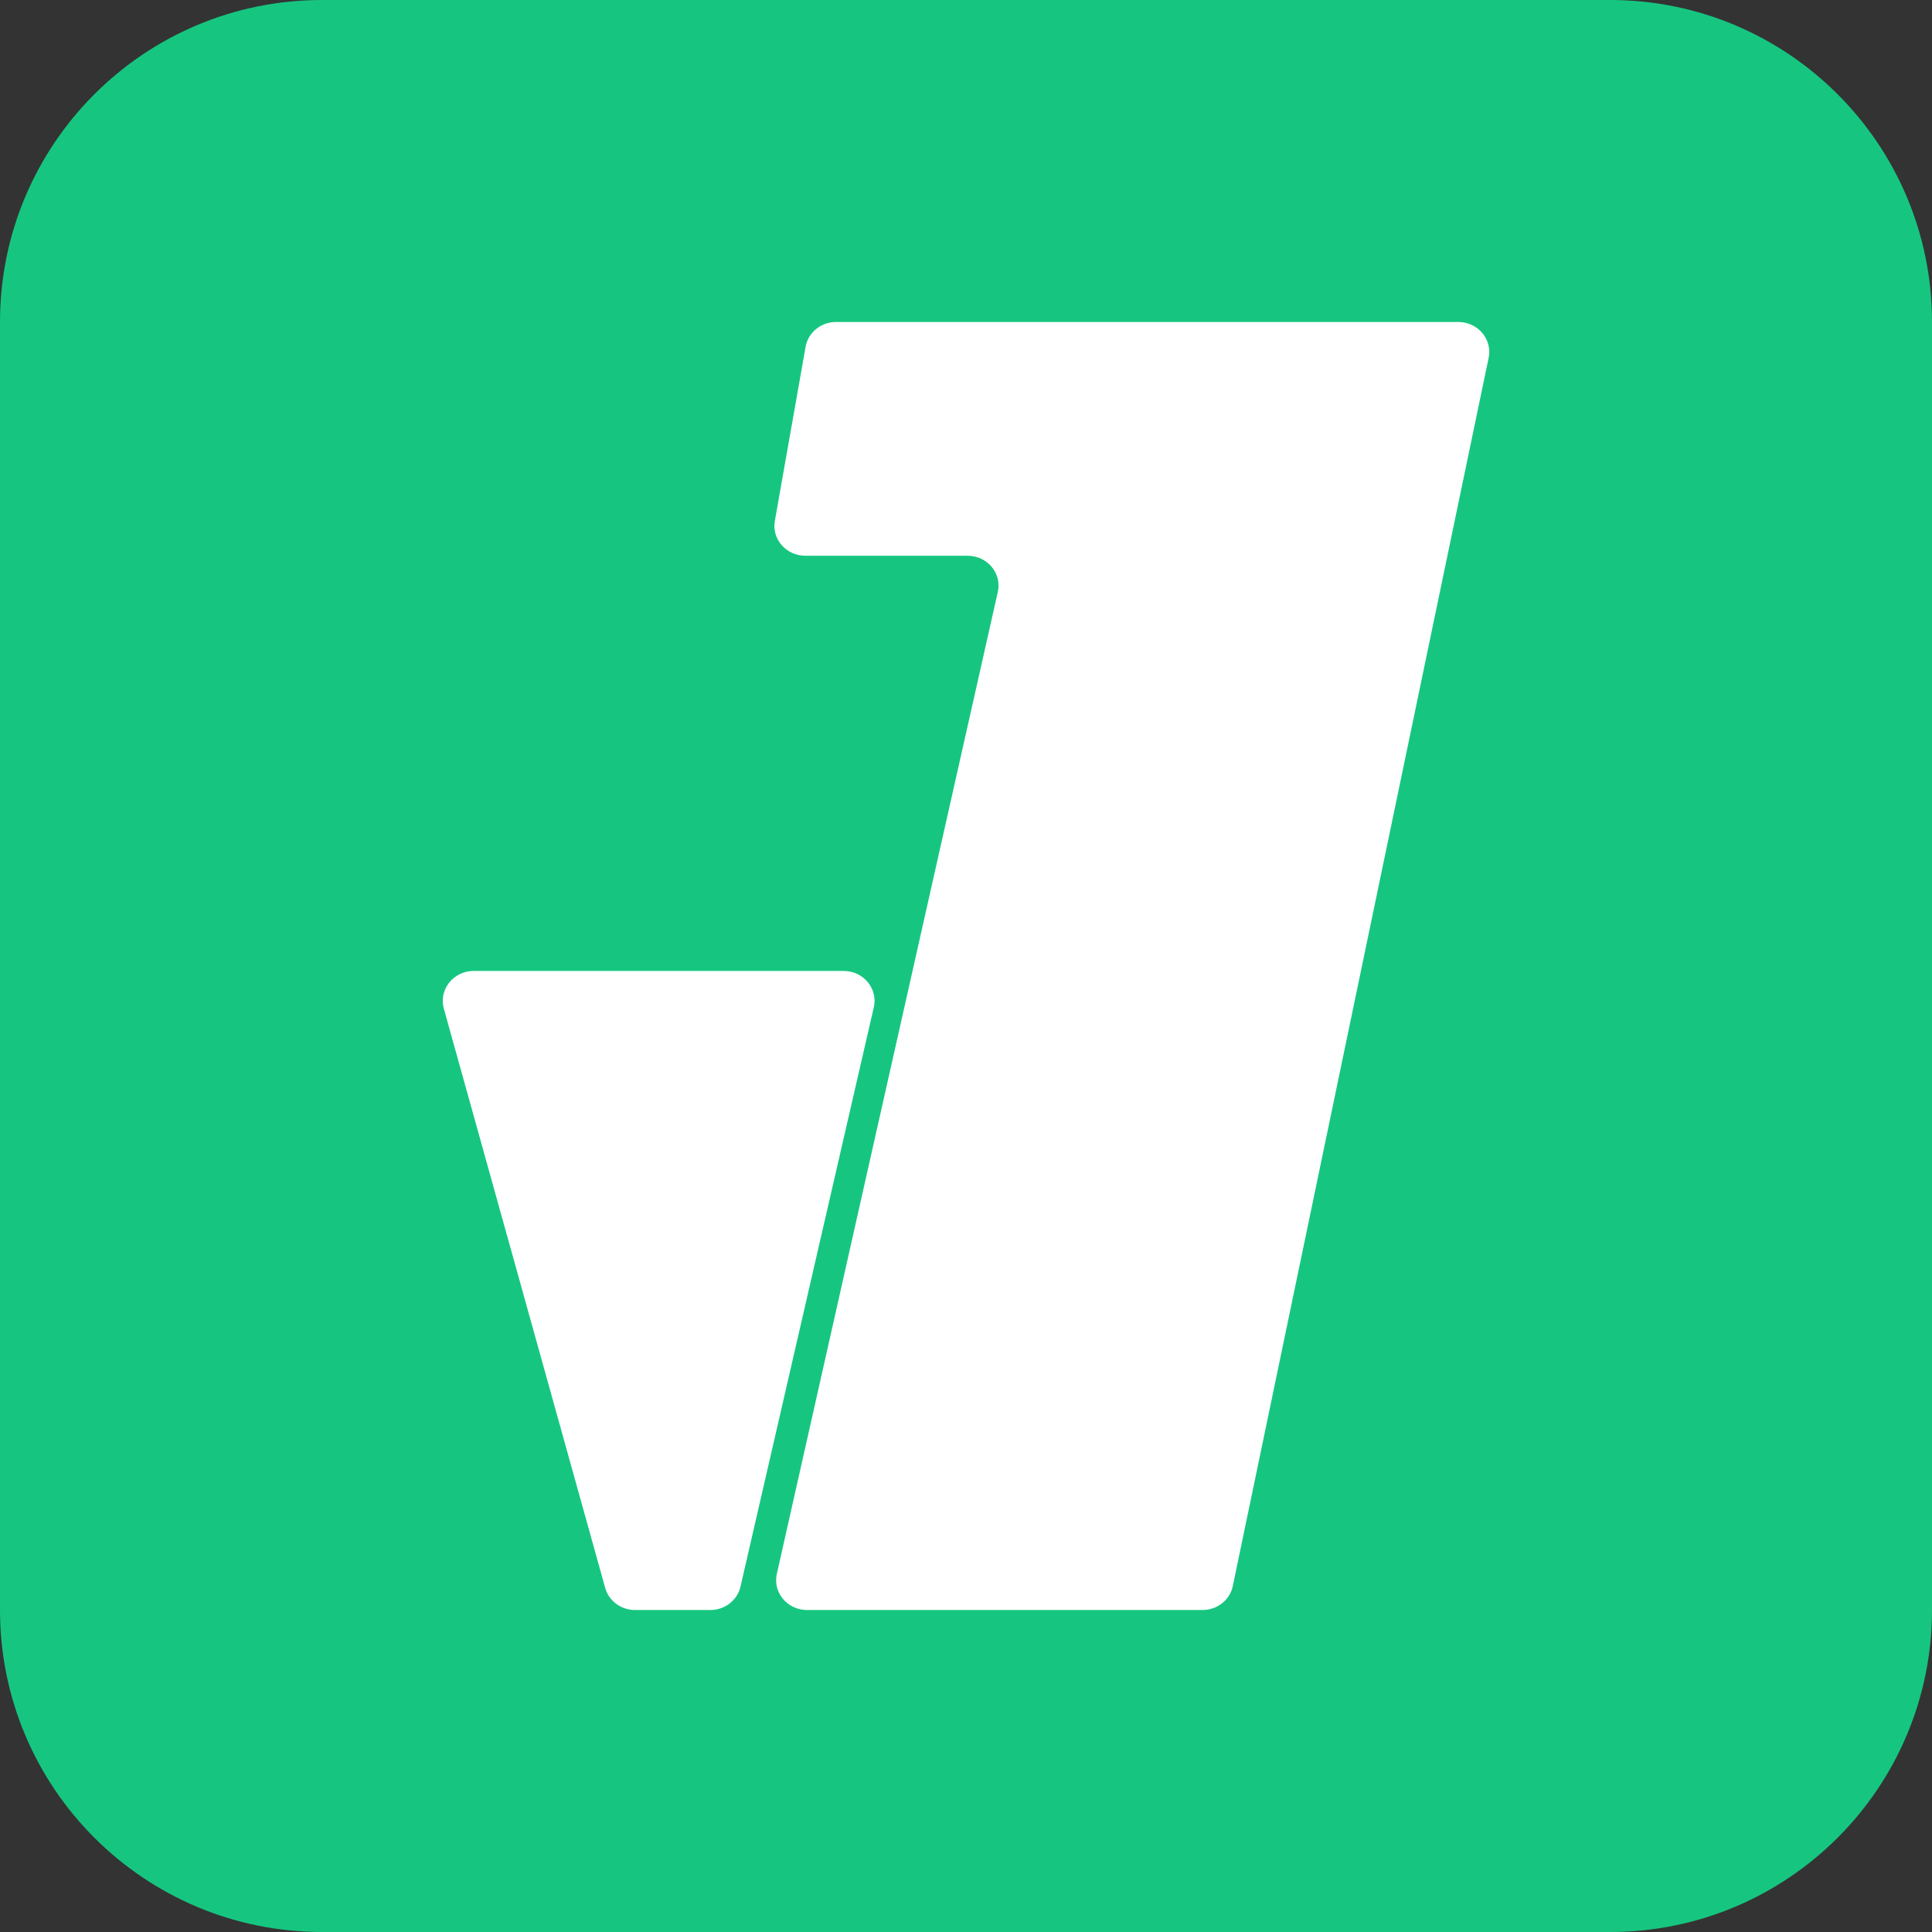 <svg width="32" height="32" viewBox="0 0 32 32" fill="none" xmlns="http://www.w3.org/2000/svg">
<rect x="0" y="0" width="32" height="32" fill="#333333" stroke="none"/>
<g clip-path="url(#clip0_103_23)">
<g clip-path="url(#clip1_103_23)">
<path d="M0 5.333C0 2.388 2.388 0 5.333 0H26.667C29.612 0 32 2.388 32 5.333V26.667C32 29.612 29.612 32 26.667 32H5.333C2.388 32 0 29.612 0 26.667V5.333Z" fill="#16C680"/>
<path d="M12.834 8.627L13.343 5.745C13.385 5.507 13.598 5.333 13.848 5.333H24.154C24.477 5.333 24.72 5.619 24.657 5.925L20.419 26.27C20.371 26.501 20.161 26.667 19.916 26.667H13.368C13.041 26.667 12.797 26.376 12.867 26.068L16.527 9.804C16.597 9.496 16.353 9.205 16.026 9.205H13.339C13.022 9.205 12.78 8.929 12.834 8.627Z" fill="white"/>
<path d="M12.265 26.279L14.473 16.684C14.544 16.375 14.301 16.082 13.973 16.082H7.846C7.509 16.082 7.264 16.391 7.351 16.705L10.024 26.301C10.084 26.517 10.287 26.667 10.519 26.667H11.765C12.005 26.667 12.213 26.506 12.265 26.279Z" fill="white"/>
</g>
</g>
<defs>
<clipPath id="clip0_103_23">
<rect width="32" height="32" fill="white"/>
</clipPath>
<clipPath id="clip1_103_23">
<rect width="32" height="32" fill="white"/>
</clipPath>
</defs>
</svg>

